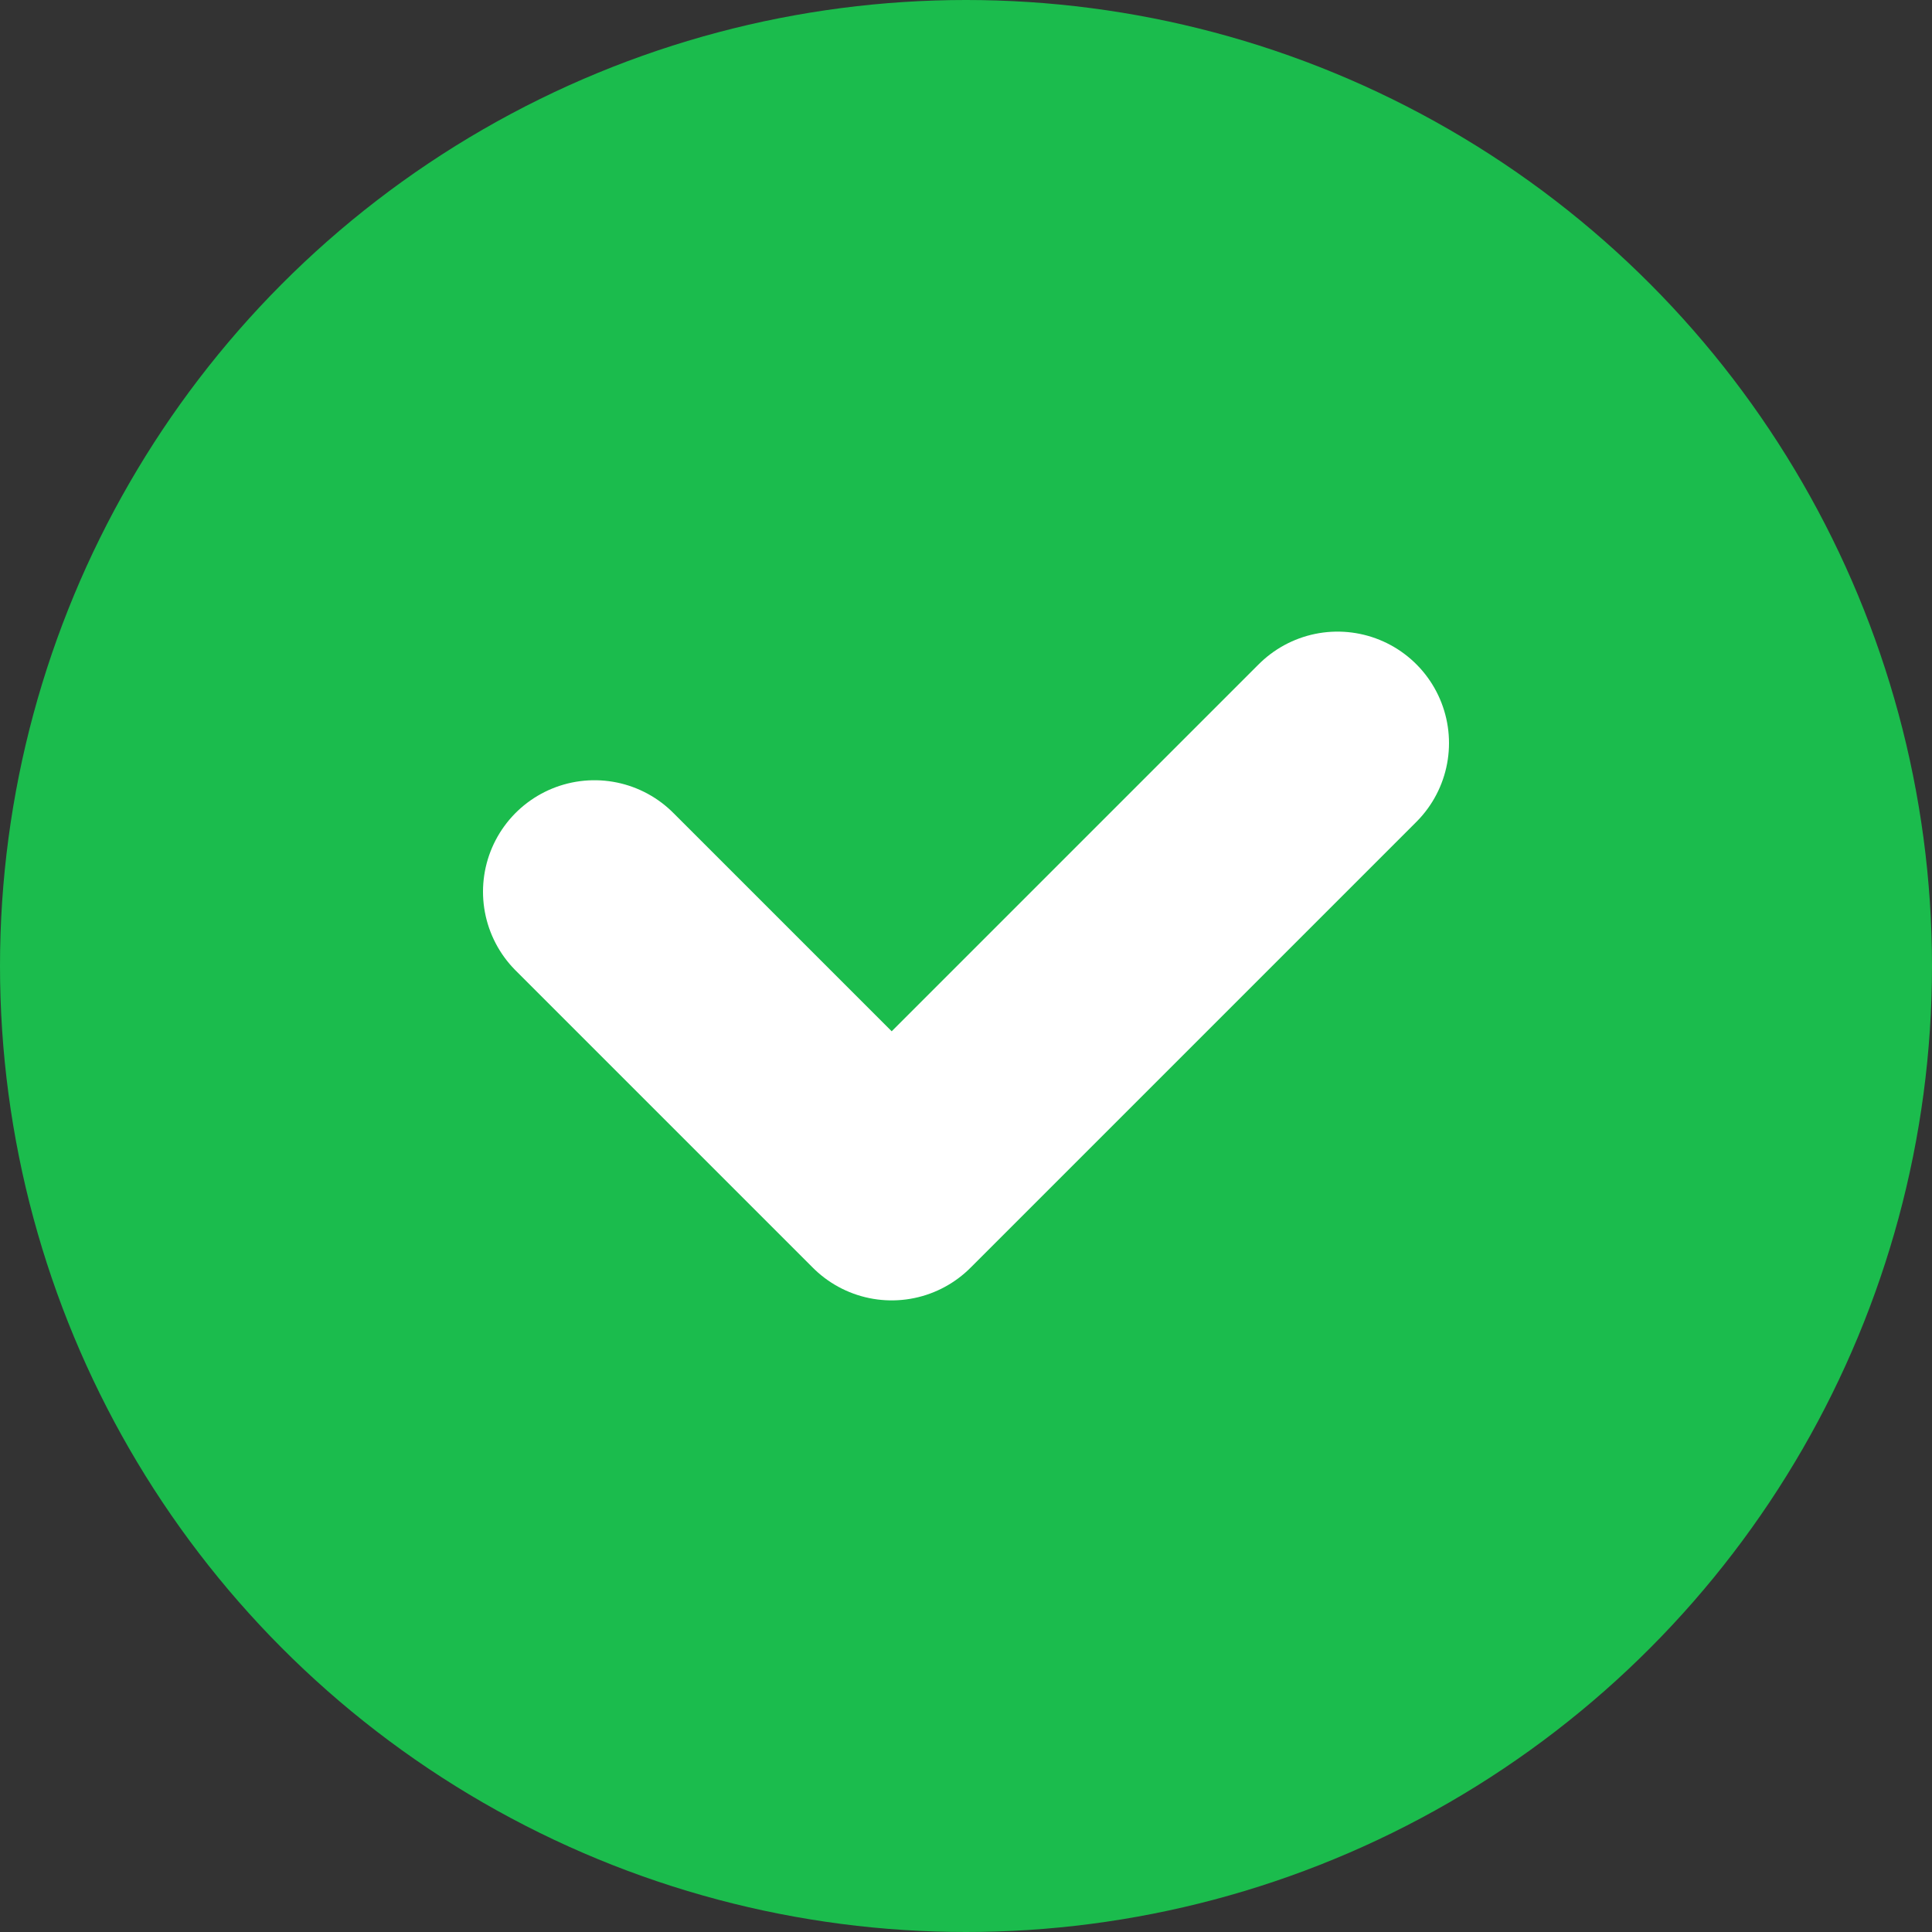 <?xml version="1.0" encoding="UTF-8"?> <svg xmlns="http://www.w3.org/2000/svg" width="13" height="13" viewBox="0 0 13 13" fill="none"><rect x="0" y="0" width="13" height="13" fill="#333333" stroke="none"/><circle cx="6.5" cy="6.5" r="6.5" fill="#1BBC4D"></circle><path d="M4 6L6 8L9 5" stroke="white" stroke-width="1.5" stroke-linecap="round" stroke-linejoin="round"></path></svg> 